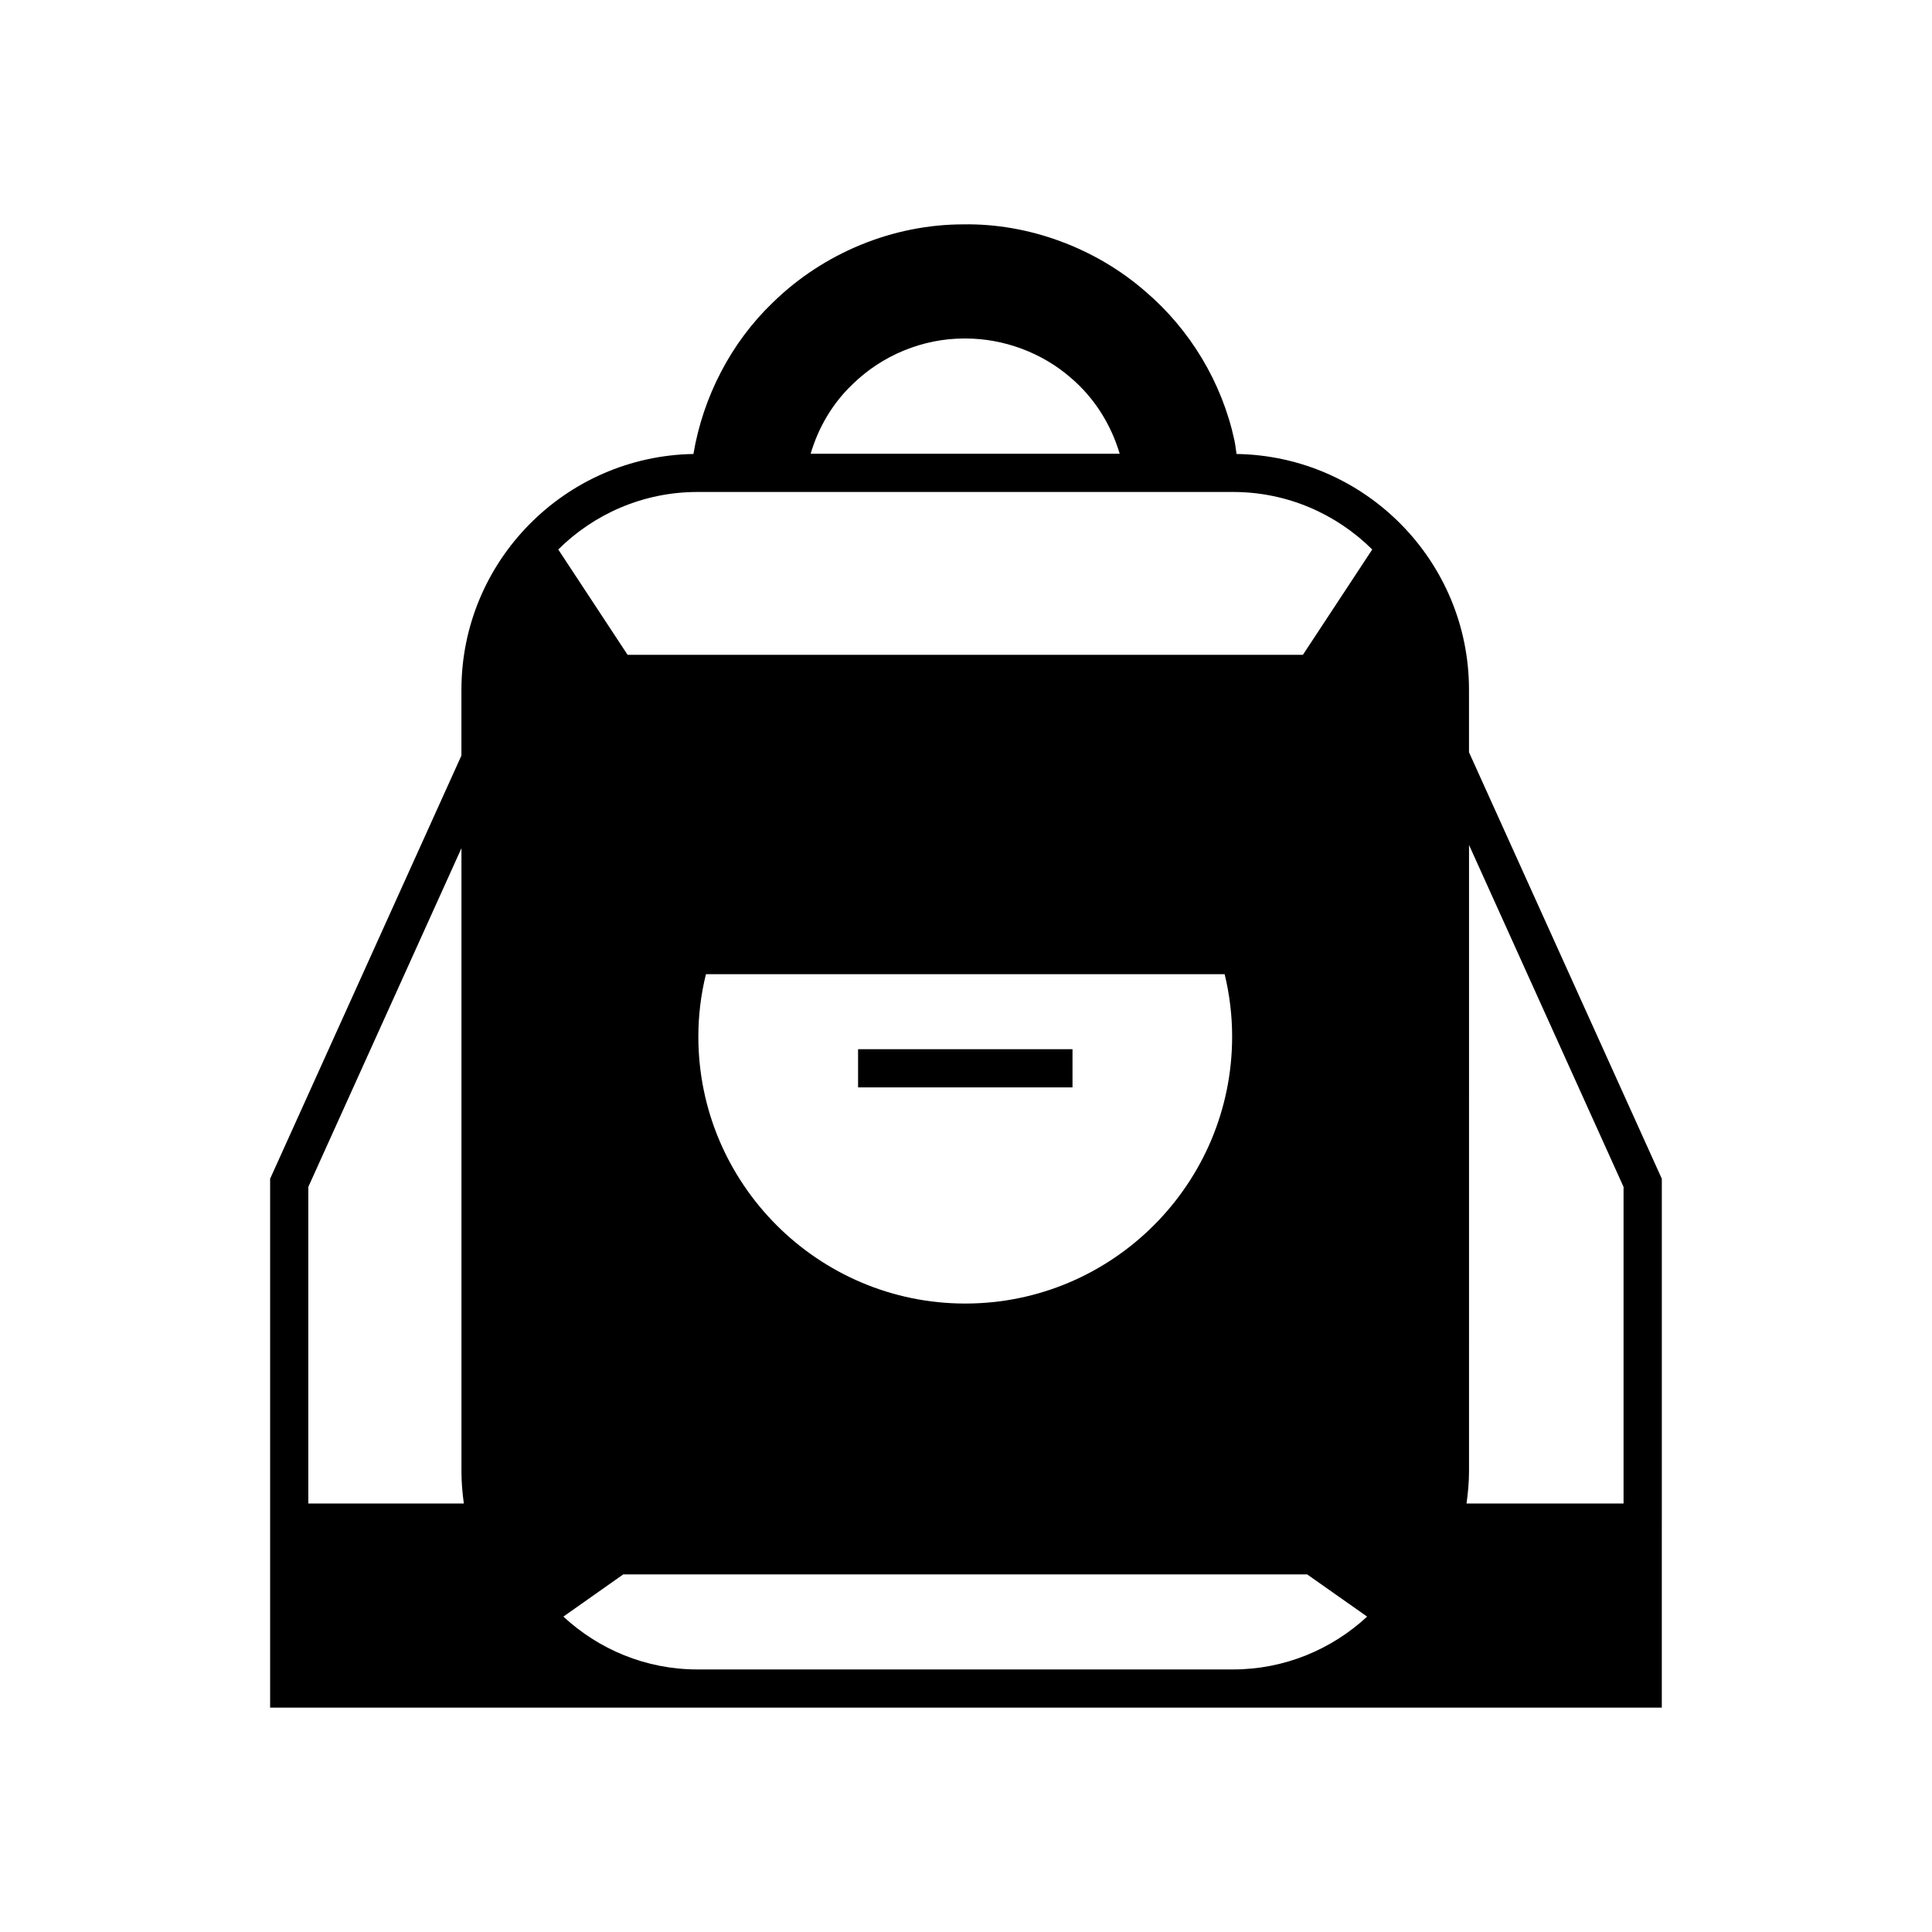 <?xml version="1.0" encoding="UTF-8"?>
<!-- Uploaded to: ICON Repo, www.svgrepo.com, Generator: ICON Repo Mixer Tools -->
<svg fill="#000000" width="800px" height="800px" version="1.1" viewBox="144 144 512 512" xmlns="http://www.w3.org/2000/svg">
 <g>
  <path d="m533.3 343.36v-16.562c0-34.164-27.551-61.973-61.598-62.488-0.203-1.207-0.316-2.473-0.574-3.652-3.309-15.328-11.762-29.391-23.727-39.543-13.113-11.387-30.742-17.945-48.082-17.656-18.664 0-37.07 7.562-50.5 20.707-11.043 10.555-18.52 24.992-21.051 40.145-33.992 0.574-61.484 28.355-61.484 62.488v17.426l-50.699 112.16v140.16h368.81v-43.969l0.004-5.062v-91.133zm-307.59 199.09v-83.914l40.578-89.754v165.21c0 2.875 0.258 5.664 0.633 8.453zm144.19-296.58c7.879-7.734 18.664-12.164 29.59-12.164h0.375c10.121 0 20.215 3.738 27.836 10.352 6.269 5.293 10.727 12.422 13.027 20.188l-81.898 0.004c2.043-6.961 5.809-13.375 11.07-18.379zm100.86 340.55h-141.92c-13.746 0-26.199-5.348-35.543-14.004l15.875-11.188h181.23l15.902 11.188c-9.348 8.652-21.828 14.004-35.543 14.004zm-141.69-167.71c0-5.523 0.66-11.102 2.012-16.535h137.46c1.324 5.434 1.984 10.984 1.984 16.535 0 38.996-31.719 70.742-70.715 70.742-38.992 0-70.742-31.746-70.742-70.742zm160.21-101.17h-178.96l-18.375-27.922c9.461-9.402 22.516-15.242 36.895-15.242h141.92c14.379 0 27.406 5.836 36.895 15.242zm84.977 224.91h-41.613c0.375-2.789 0.66-5.578 0.66-8.453l0.004-166.07 40.949 90.613z"/>
  <path d="m371.4 422.05h56.824v10.121h-56.824z"/>
 </g>
</svg>